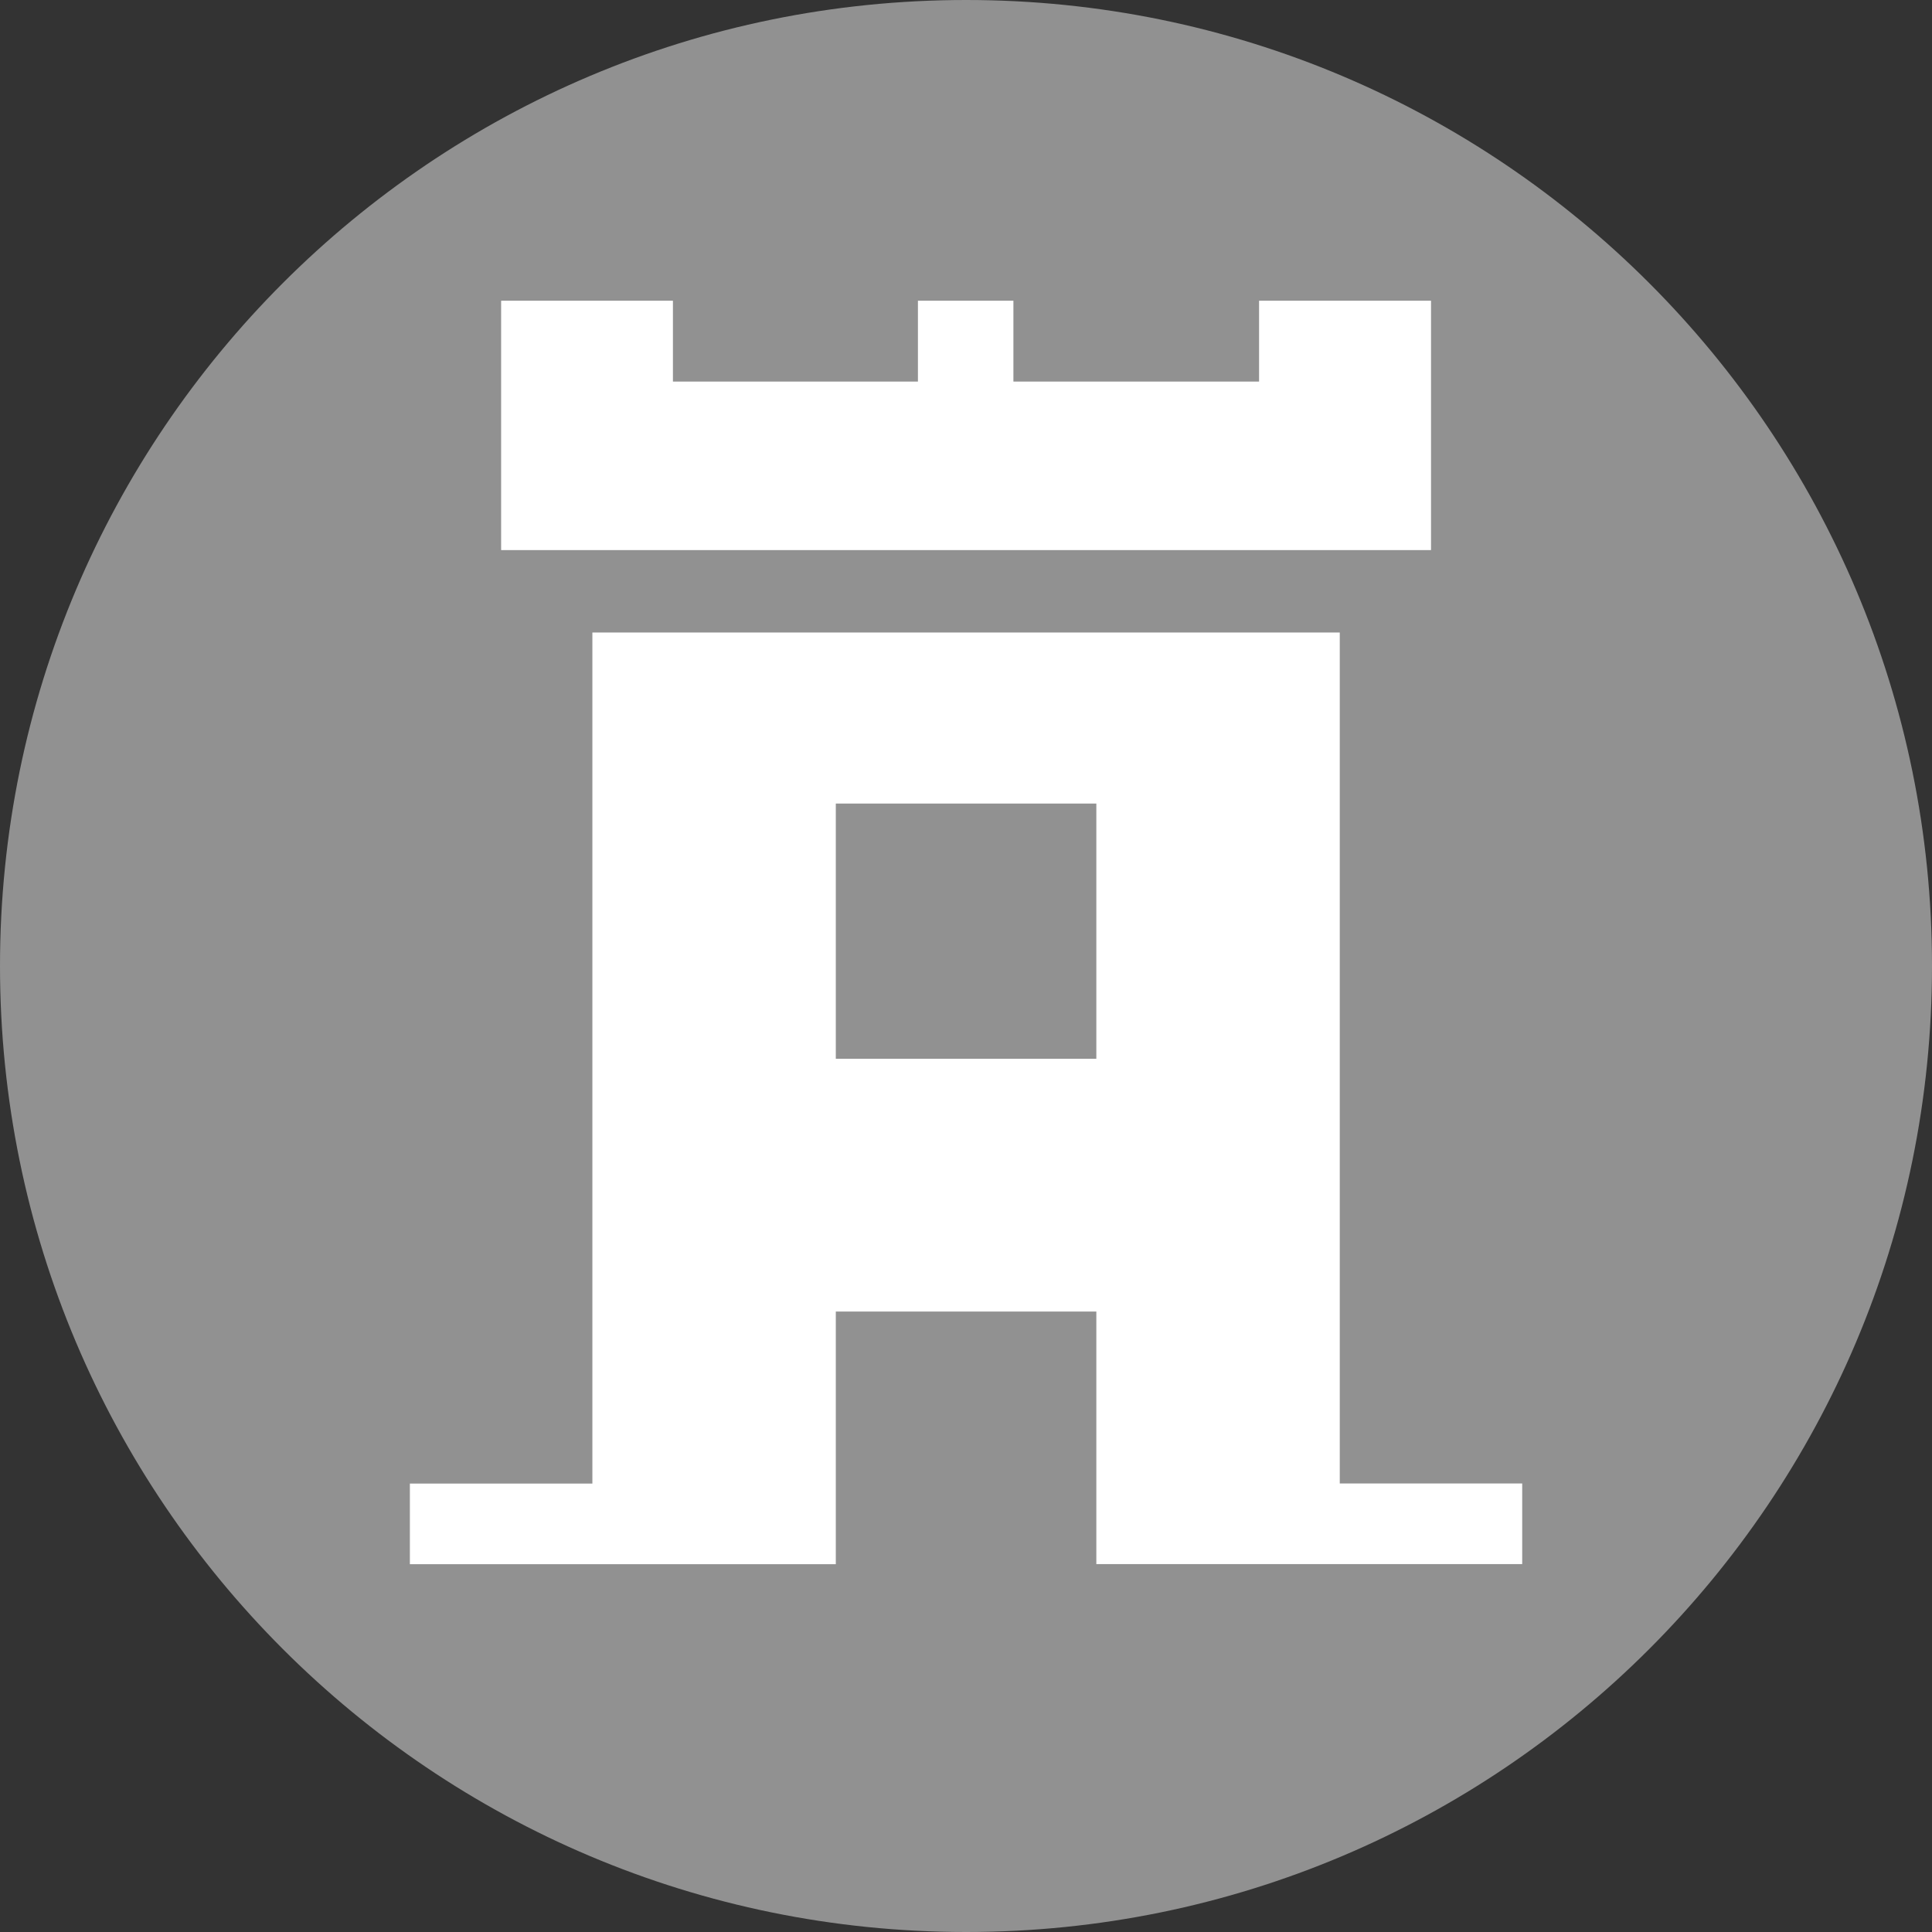 <?xml version="1.0" encoding="UTF-8"?> <svg xmlns="http://www.w3.org/2000/svg" version="1" width="26px" height="26px" viewBox="0 0 26 26"><rect x="0" y="0" width="26" height="26" fill="#333333" stroke="none"/><g id="Mapa"><g><g><path fill="#919191" d="M26,12.999C26,20.182,20.182,26,13.002,26C5.819,26,0,20.182,0,12.999C0,5.823,5.819,0,13.002,0 C20.182,0,26,5.823,26,12.999z"></path><g><g><g><g><path fill="#FFFFFF" d="M18.03,19.965V8.512H7.972v11.453H5.516v1.085h2.456h3.276V17.65h3.506v3.399h3.276h2.455v-1.085 H18.03z M14.754,14.249h-3.506v-3.435h3.506V14.249z"></path></g></g><polygon fill="#FFFFFF" points="13.626,7.403 19.258,7.403 19.258,4.047 16.944,4.047 16.944,5.135 13.638,5.135 13.638,4.047 13.626,4.047 12.364,4.047 12.353,4.047 12.353,5.135 9.056,5.135 9.056,4.047 6.744,4.047 6.744,7.403 12.353,7.403 "></polygon></g></g></g></g></g></svg> 
